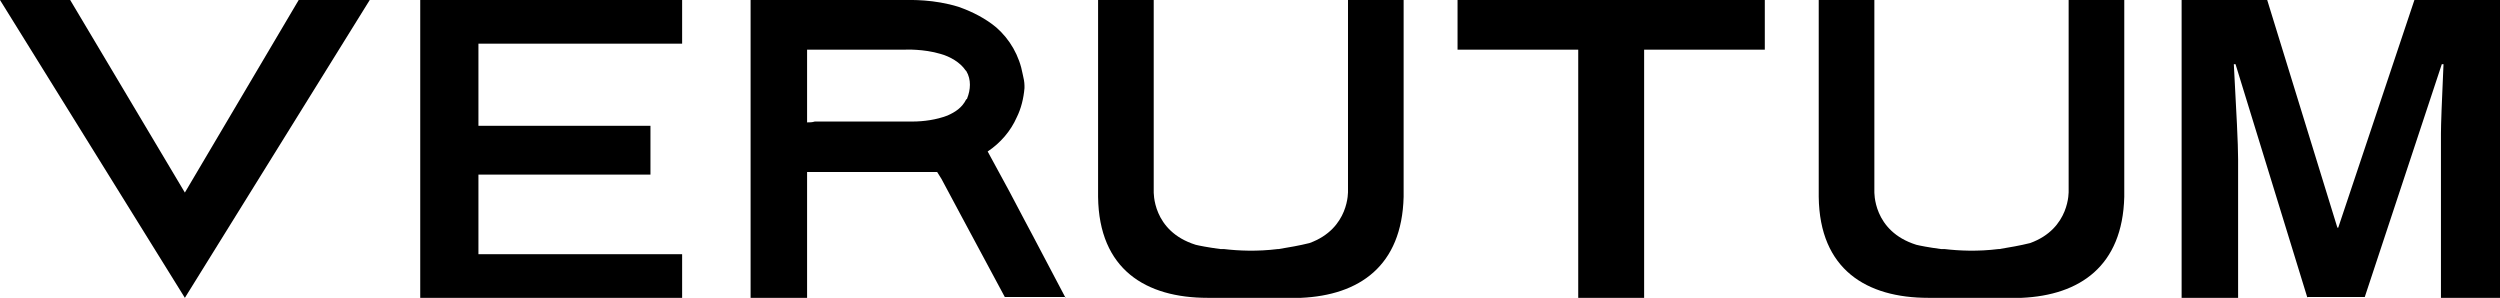<?xml version="1.0" encoding="utf-8"?>
<!-- Generator: Adobe Illustrator 21.0.2, SVG Export Plug-In . SVG Version: 6.00 Build 0)  -->
<svg version="1.1" id="레이어_1" xmlns="http://www.w3.org/2000/svg" xmlns:xlink="http://www.w3.org/1999/xlink" x="0px"
	 y="0px" viewBox="0 0 292.1 34.8" style="enable-background:new 0 0 292.1 34.8;" xml:space="preserve">
<g>
	<g>
		<g>
			<path d="M241.7,0v6.3v4.6v0.2v11.2v0c0,0,0.2,4.4-4.5,6.1c-1.2,0.3-2.4,0.5-3.6,0.7c-0.1,0-0.1,0-0.1,0v0c-2.4,0.3-4.6,0.2-6.3,0
				v0c-0.1,0-0.3,0-0.4,0c-1.5-0.2-2.5-0.4-2.9-0.5c-5.1-1.6-4.9-6.2-4.9-6.3v0V11v-0.1V6.3v0V0h-6.5v6.3v5.3v11.4
				c0.1,8.5,5.6,11.8,12.8,11.8h0c8.3,0.1,10.9,0,10.9,0l0,0c6.8-0.3,11.8-3.7,12-11.8h0V11.6V6.3V0H241.7z"/>
		</g>
		<g>
			<path d="M124.5,34.8l-3.9-7.4l-0.8-1.5c0,0,0,0,0,0l-1.9-3.6l-2.5-4.6c1.5-1,2.7-2.4,3.4-4c0.5-1,0.8-2.2,0.9-3.4V10
				c0-0.4-0.1-0.9-0.2-1.3c-0.4-2.2-1.5-4.1-3.1-5.5c-1.2-1-2.7-1.8-4.4-2.4c-2.9-0.9-5.6-0.8-6.3-0.8H87.7v7.1v27.7h6.6v-7.6h0
				c0-0.1,0-0.2,0-0.3v-5.5v-1.3h15.2l0.5,0.8l2.3,4.3l5.1,9.5H124.5z M94.3,14.3v-1.5V7.1V5.8h11.3h0.2c0,0,2.1-0.1,4.1,0.5
				c1.1,0.3,2.3,1,2.9,1.9c0,0,0.1,0.1,0.1,0.1c0.6,1,0.5,2.2,0.1,3.2c0,0,0,0.1-0.1,0.1c-0.5,1-1.3,1.5-2.2,1.9
				c-1.3,0.5-2.8,0.7-4.1,0.7c-0.2,0-0.5,0-0.7,0c-0.7,0-1.3,0-2,0c-1.7,0-3.4,0-5,0c-0.6,0-1.2,0-1.8,0c-0.6,0-1.2,0-1.9,0
				C94.9,14.3,94.6,14.3,94.3,14.3z"/>
		</g>
		<g>
			<path d="M157.5,0v6.3v4.6v0.2v11.2v0c0,0,0.2,4.4-4.5,6.1c-1.2,0.3-2.4,0.5-3.6,0.7c-0.1,0-0.1,0-0.1,0v0c-2.4,0.3-4.6,0.2-6.3,0
				v0c-0.1,0-0.3,0-0.4,0c-1.5-0.2-2.5-0.4-2.9-0.5c-5.1-1.6-4.9-6.2-4.9-6.3v0V11v-0.1V6.3v0V0h-6.5v6.3v5.3v11.4
				c0.1,8.5,5.6,11.8,12.8,11.8h0c8.3,0.1,10.9,0,10.9,0l0,0c6.8-0.3,11.8-3.7,12-11.8h0V11.6V6.3V0H157.5z"/>
		</g>
		<g>
			<polygon points="73.8,0 63.1,0 49.1,0 49.1,34.8 63.1,34.8 79.7,34.8 79.7,29.7 79.7,29.7 71.8,29.7 69.9,29.7 63.1,29.7 
				55.9,29.7 55.9,20.4 63.1,20.4 69.9,20.4 76,20.4 76,14.7 69.9,14.7 63.1,14.7 55.9,14.7 55.9,5.1 63.1,5.1 69.9,5.1 71.8,5.1 
				73.8,5.1 75.9,5.1 77.8,5.1 79.7,5.1 79.7,5.1 79.7,5.1 79.7,0 			"/>
		</g>
		<g>
			<path d="M170.3,0v5.8l14.1,0c0,0.9,0,29,0,29h7.7c0,0,0-28.9,0-29l14.1,0V0H170.3z"/>
		</g>
		<g>
			<g>
				<path d="M269.6,34.8l-8.4-27.3h-0.2c0.3,5.6,0.5,9.3,0.5,11.1v16.2h-6.6V0h10l8.2,26.6h0.1L282.1,0h10v34.8h-6.9V18.3
					c0-0.8,0-1.7,0-2.7c0-1,0.1-3.7,0.3-8.1h-0.2l-9,27.2H269.6z"/>
			</g>
		</g>
	</g>
	<g>
		<polygon points="34.9,0 21.6,22.5 8.2,0 0,0 21.6,34.8 21.6,34.8 21.6,34.8 43.2,0 		"/>
	</g>
</g>
</svg>
